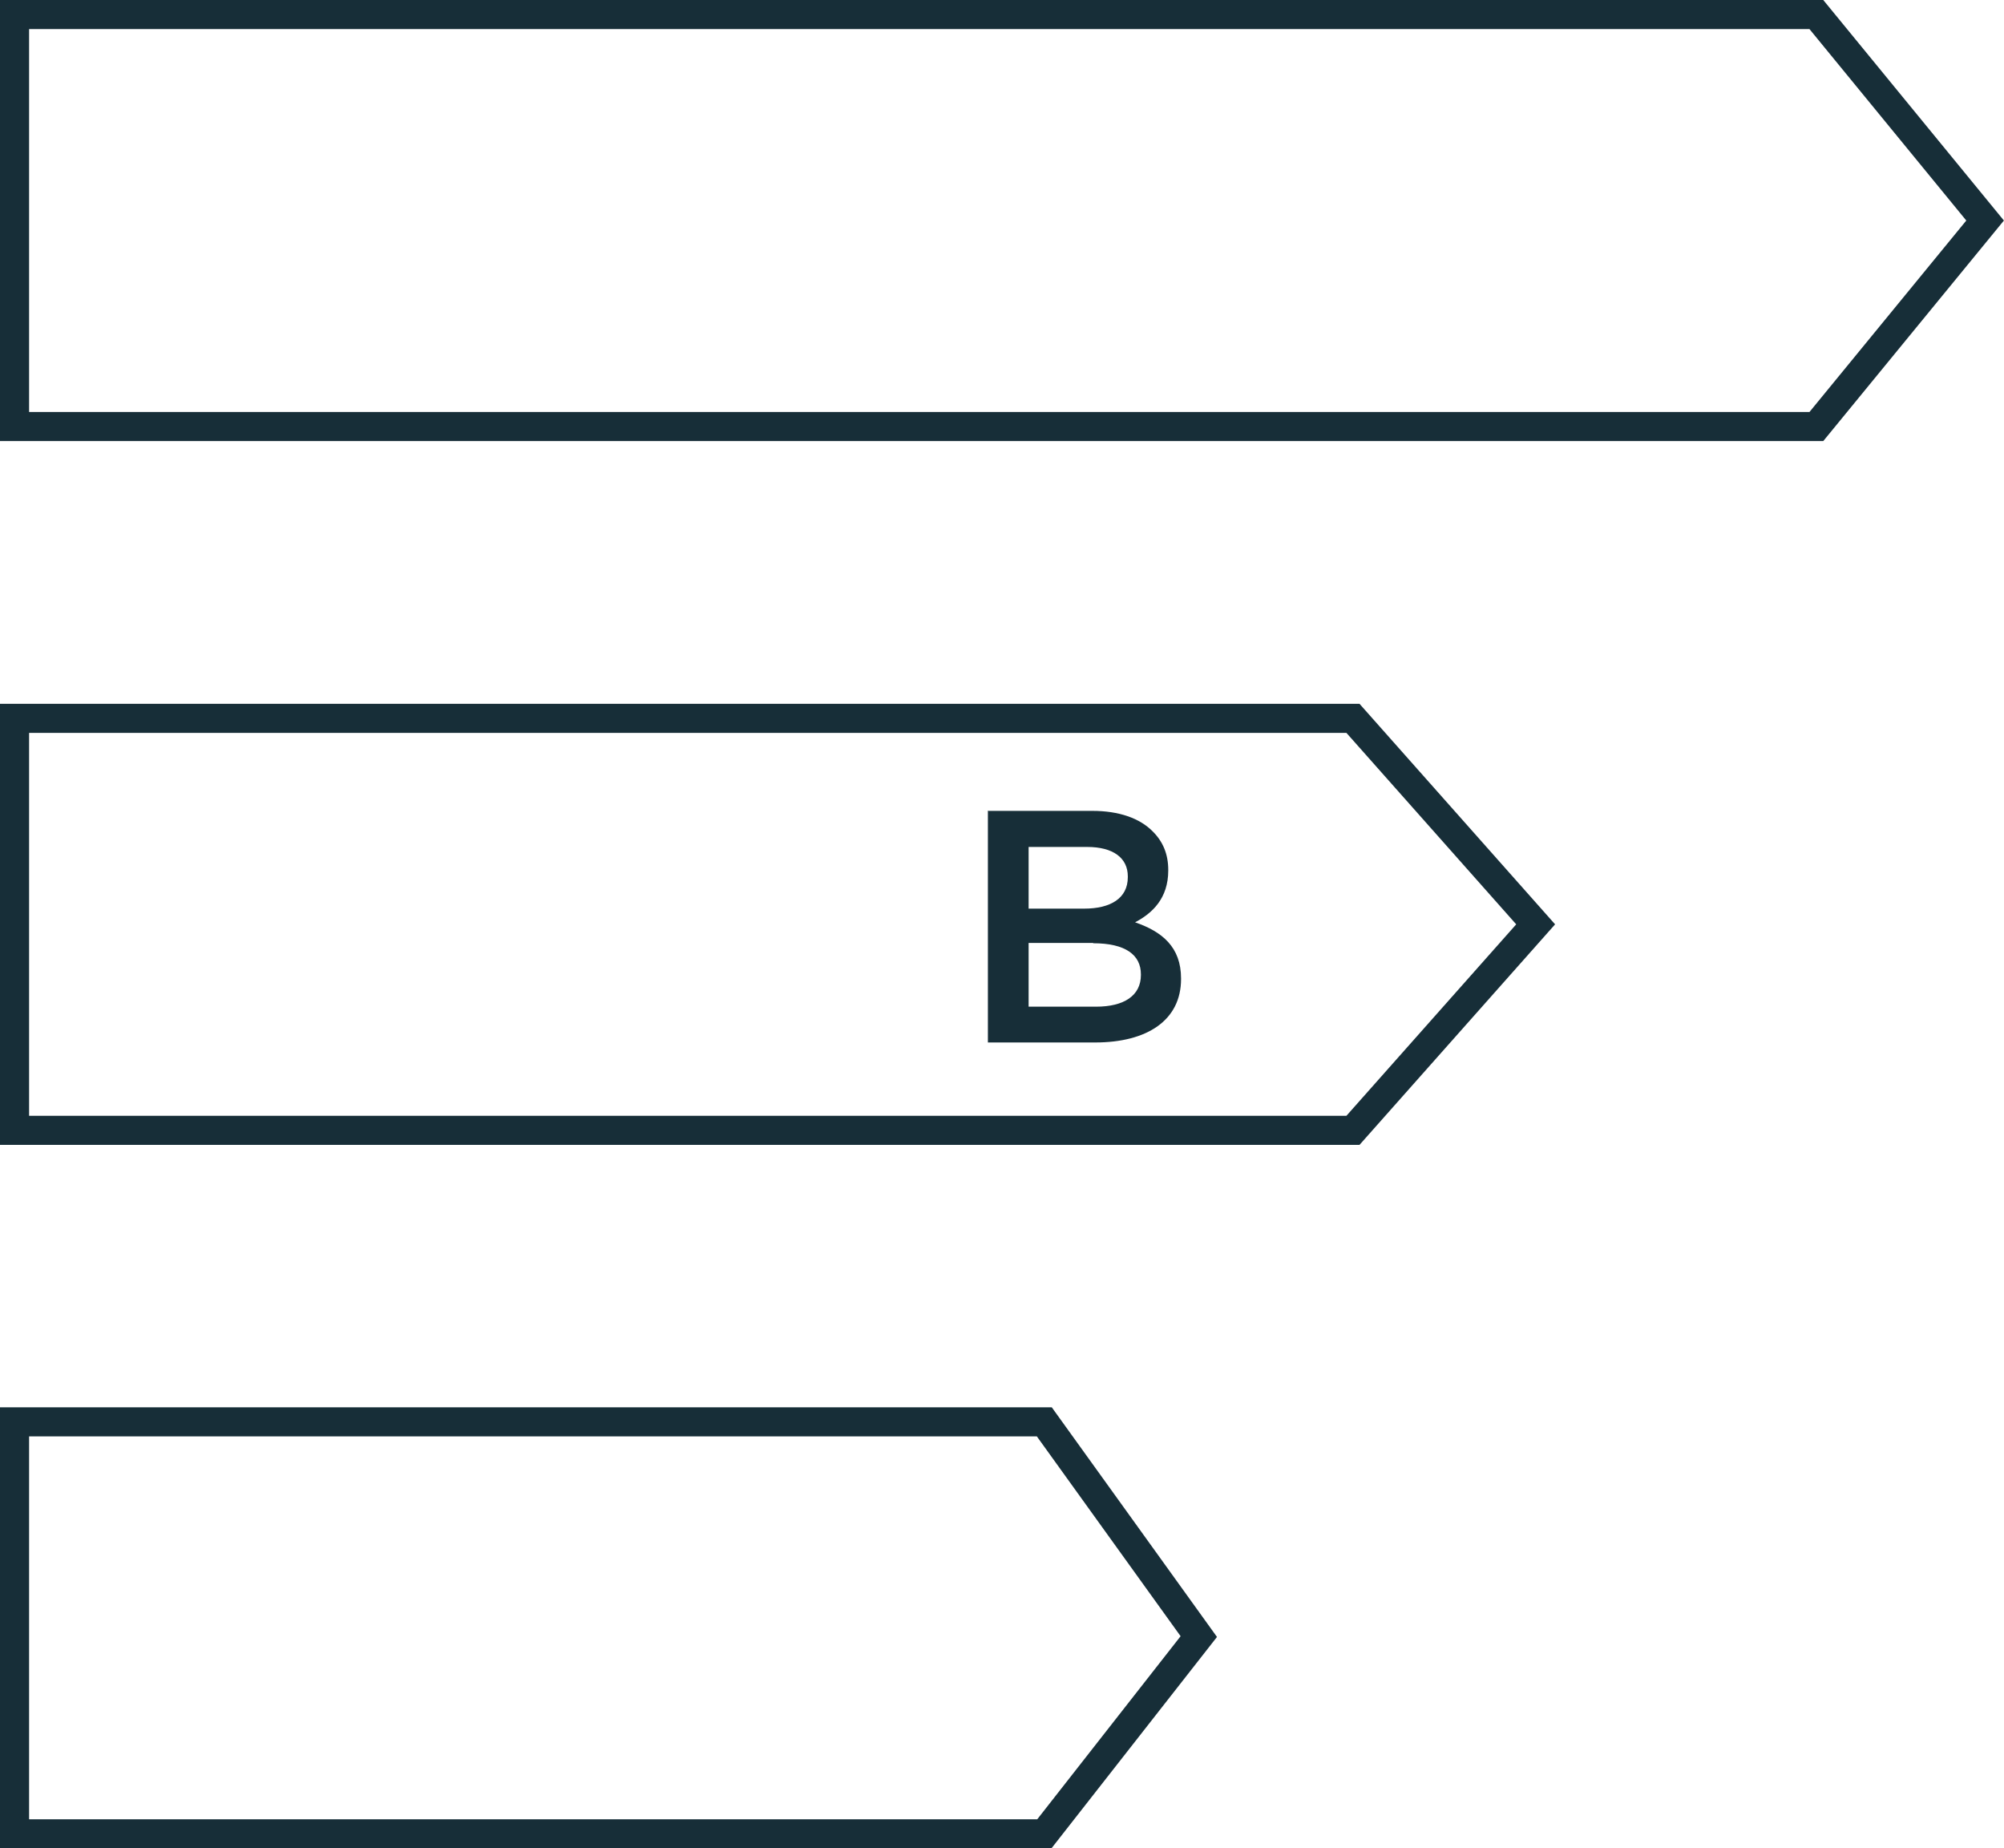 <?xml version="1.0" encoding="UTF-8"?><svg id="Layer_1" xmlns="http://www.w3.org/2000/svg" viewBox="0 0 68.89 63.53"><defs><style>.cls-1{fill:#172e38;stroke-width:0px;}.cls-2{fill:none;stroke:#172e38;stroke-miterlimit:10;}</style></defs><polygon class="cls-2" points="35.9 48.87 .5 48.87 .5 63.03 35.9 63.03 41.21 56.25 35.9 48.87"/><polygon class="cls-2" points="46.51 24.69 .5 24.69 .5 38.85 46.51 38.85 52.79 31.77 46.51 24.69"/><polygon class="cls-2" points="62.44 .5 .5 .5 .5 14.66 62.44 14.66 68.24 7.58 62.44 .5"/><path class="cls-1" d="M37.58,32.41h-2.22v2.19h2.32c.96,0,1.54-.38,1.54-1.09v-.02c0-.67-.53-1.07-1.64-1.07M38.77,30.12c0-.63-.5-1.01-1.4-1.01h-2.01v2.12h1.91c.9,0,1.5-.35,1.5-1.08v-.02ZM33.98,27.87h3.57c.91,0,1.63.25,2.08.71.35.35.53.78.53,1.32v.02c0,.96-.55,1.47-1.14,1.78.93.32,1.58.85,1.58,1.93v.02c0,1.42-1.17,2.18-2.95,2.18h-3.69v-7.97Z"/></svg>